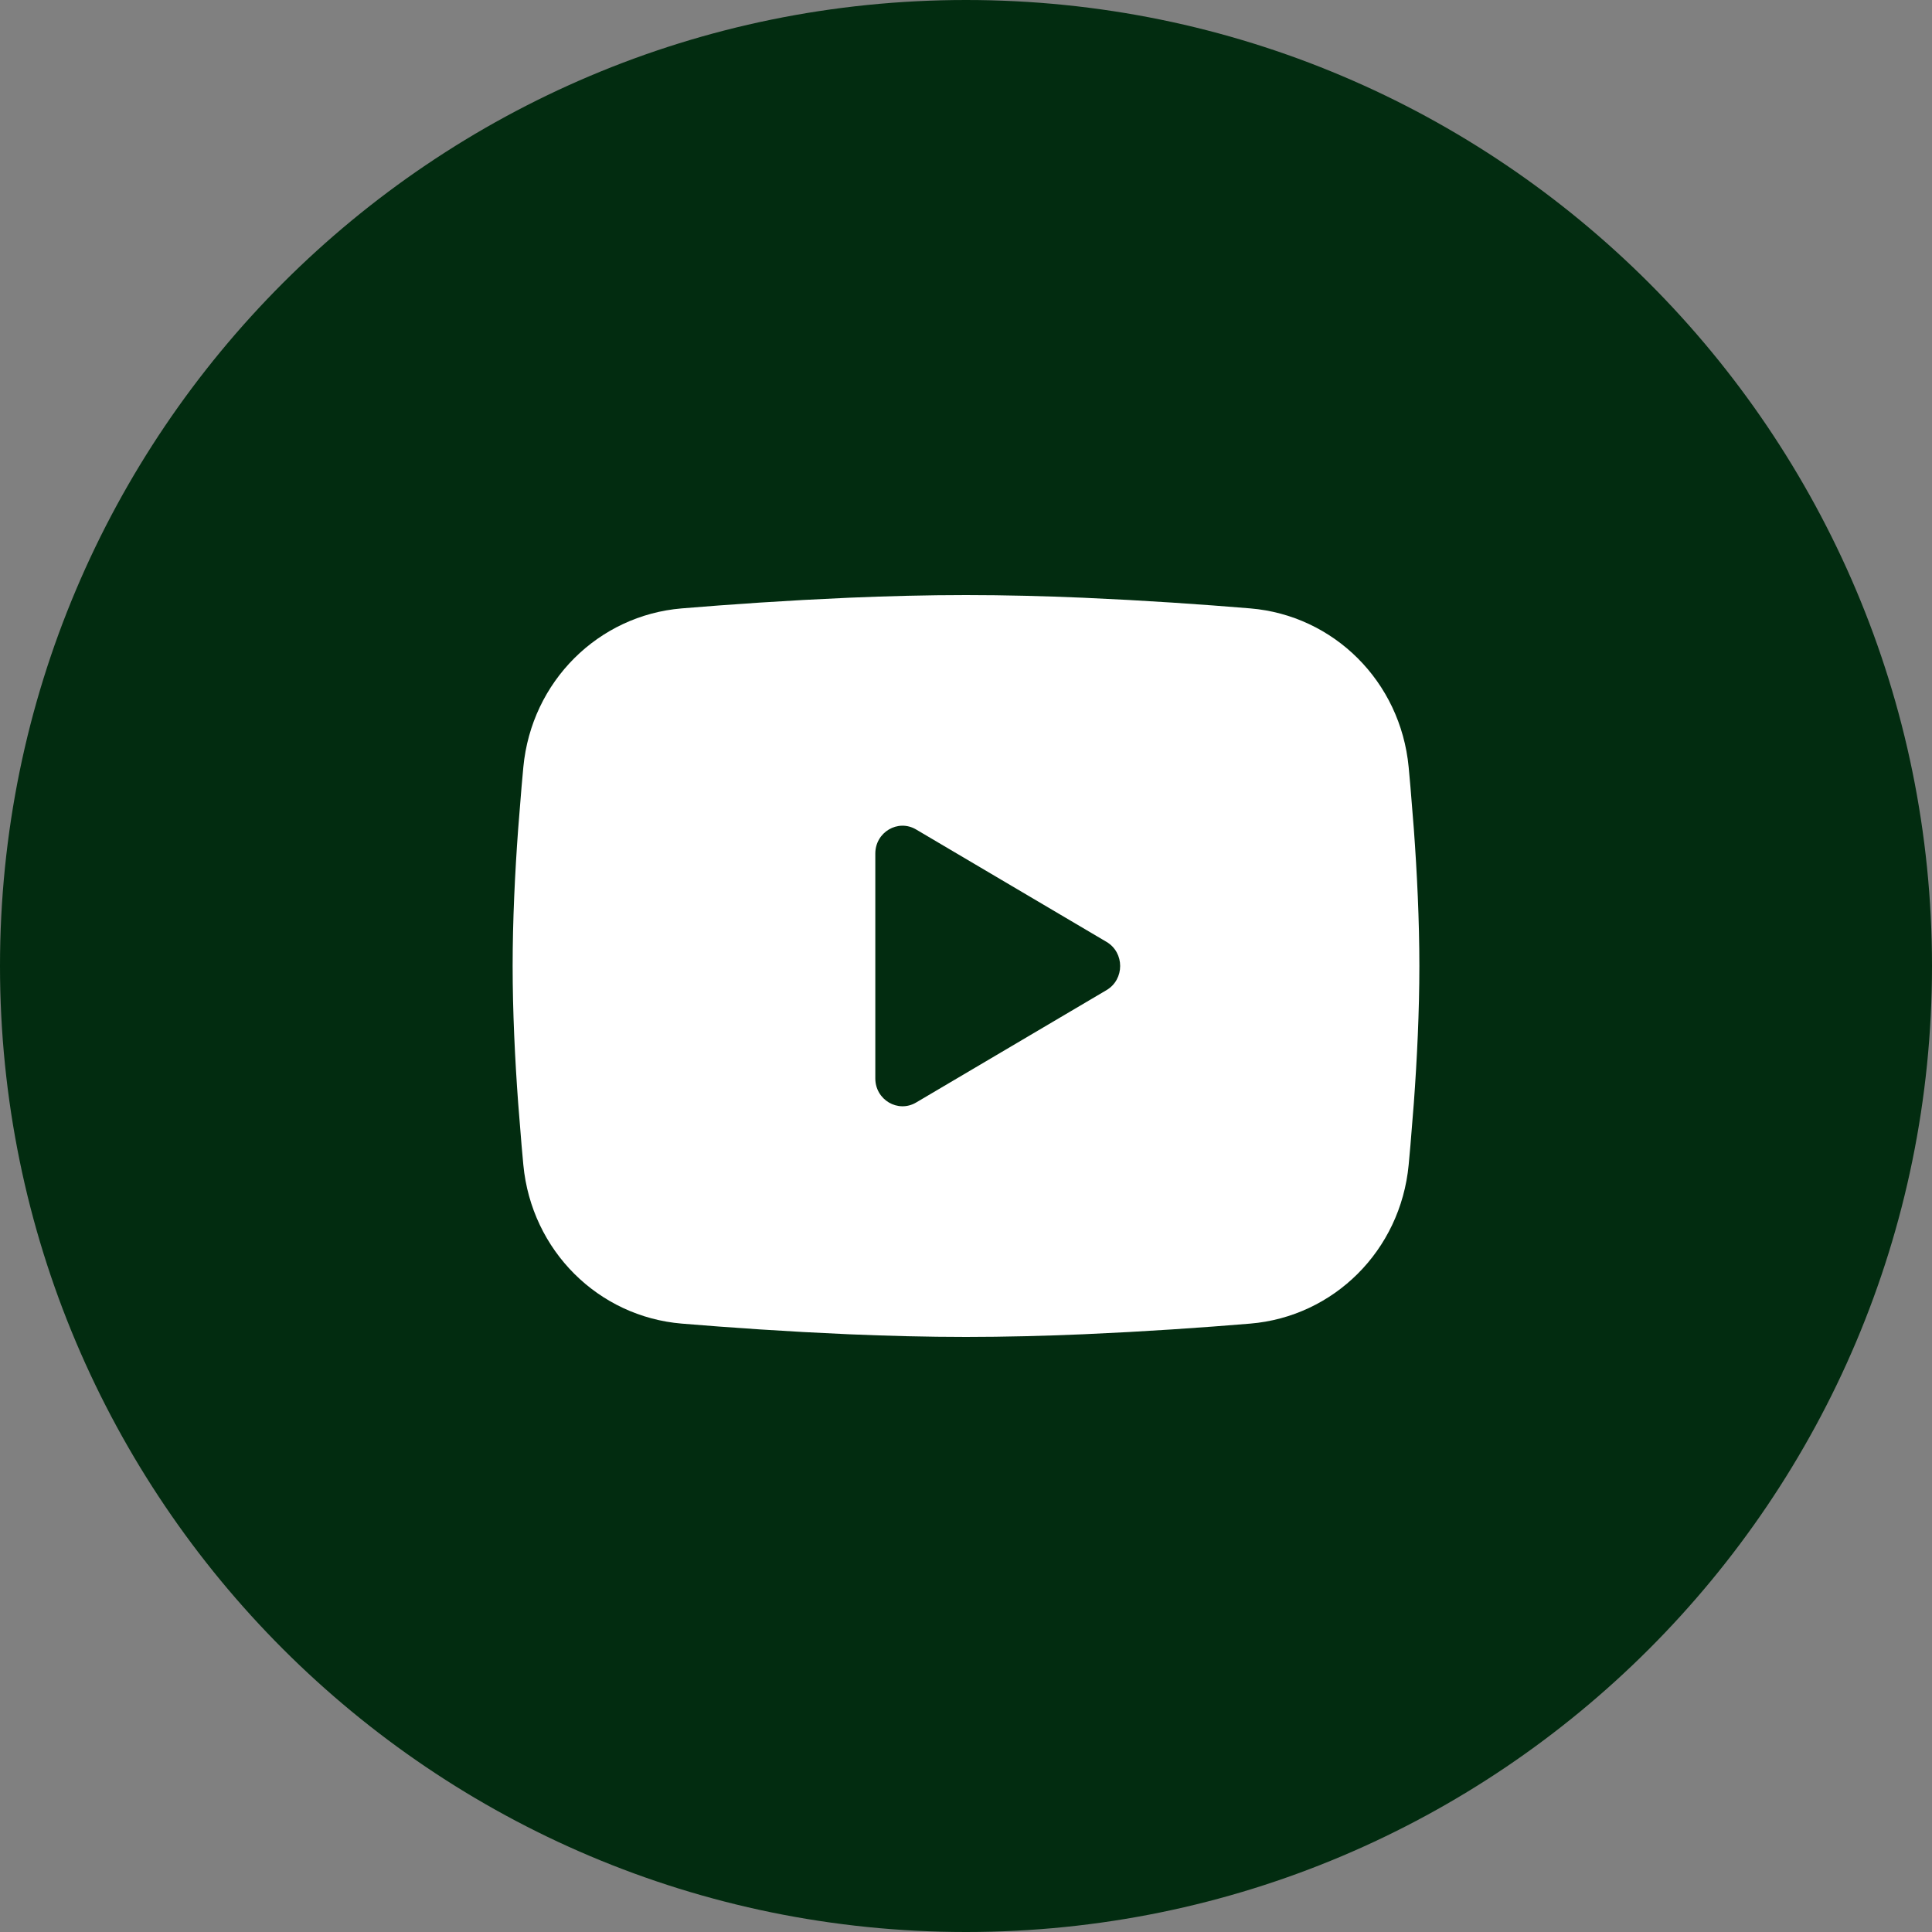 <?xml version="1.0" encoding="UTF-8"?>
<svg width="50px" height="50px" viewBox="0 0 50 50" version="1.1" xmlns="http://www.w3.org/2000/svg" xmlns:xlink="http://www.w3.org/1999/xlink">
    <rect x="0" y="0" width="50" height="50" fill="#808080" stroke="none"/>
    <title>AD61F4DE-68BA-41BF-AD1D-7EEE331A4D09</title>
    <g id="stofo-website" stroke="none" stroke-width="1" fill="none" fill-rule="evenodd">
        <g id="Storstrom-Elementor-Front" transform="translate(-278, -4980)">
            <g id="youtube" transform="translate(278, 4980)">
                <path d="M25,0 C11.195,0 0,11.195 0,25 C0,38.805 11.195,50 25,50 C38.805,50 50,38.805 50,25 C50,11.195 38.805,0 25,0 Z" id="circle" fill="#022C10"></path>
                <path d="M22.653,22.09 L22.653,27.91 C22.653,28.464 23.24,28.81 23.709,28.533 L28.637,25.624 C29.107,25.346 29.107,24.654 28.637,24.376 L23.709,21.467 C23.24,21.189 22.653,21.536 22.653,22.09 M25,15.4 C26.004,15.4 27.032,15.427 28.029,15.469 L29.208,15.527 L30.336,15.595 L31.392,15.669 L32.355,15.745 C34.512,15.924 36.245,17.631 36.456,19.853 L36.502,20.363 L36.59,21.455 C36.673,22.587 36.733,23.821 36.733,25 C36.733,26.179 36.673,27.413 36.59,28.545 L36.502,29.637 C36.487,29.812 36.471,29.982 36.456,30.147 C36.245,32.369 34.512,34.076 32.355,34.255 L31.392,34.331 L30.336,34.405 L29.208,34.473 L28.029,34.531 C27.032,34.573 26.004,34.6 25,34.6 C23.996,34.6 22.968,34.573 21.971,34.531 L20.792,34.473 L19.664,34.405 L18.608,34.331 L17.645,34.255 C15.488,34.076 13.755,32.369 13.544,30.147 L13.498,29.637 L13.41,28.545 C13.327,27.413 13.267,26.179 13.267,25 C13.267,23.821 13.327,22.587 13.41,21.455 L13.498,20.363 C13.513,20.188 13.529,20.018 13.544,19.853 C13.755,17.631 15.488,15.924 17.645,15.745 L18.608,15.669 L19.664,15.595 L20.792,15.527 L21.971,15.469 C22.968,15.427 23.996,15.4 25,15.4" id="youtube-icon" fill="#FFFFFF"></path>
            </g>
        </g>
    </g>
</svg>